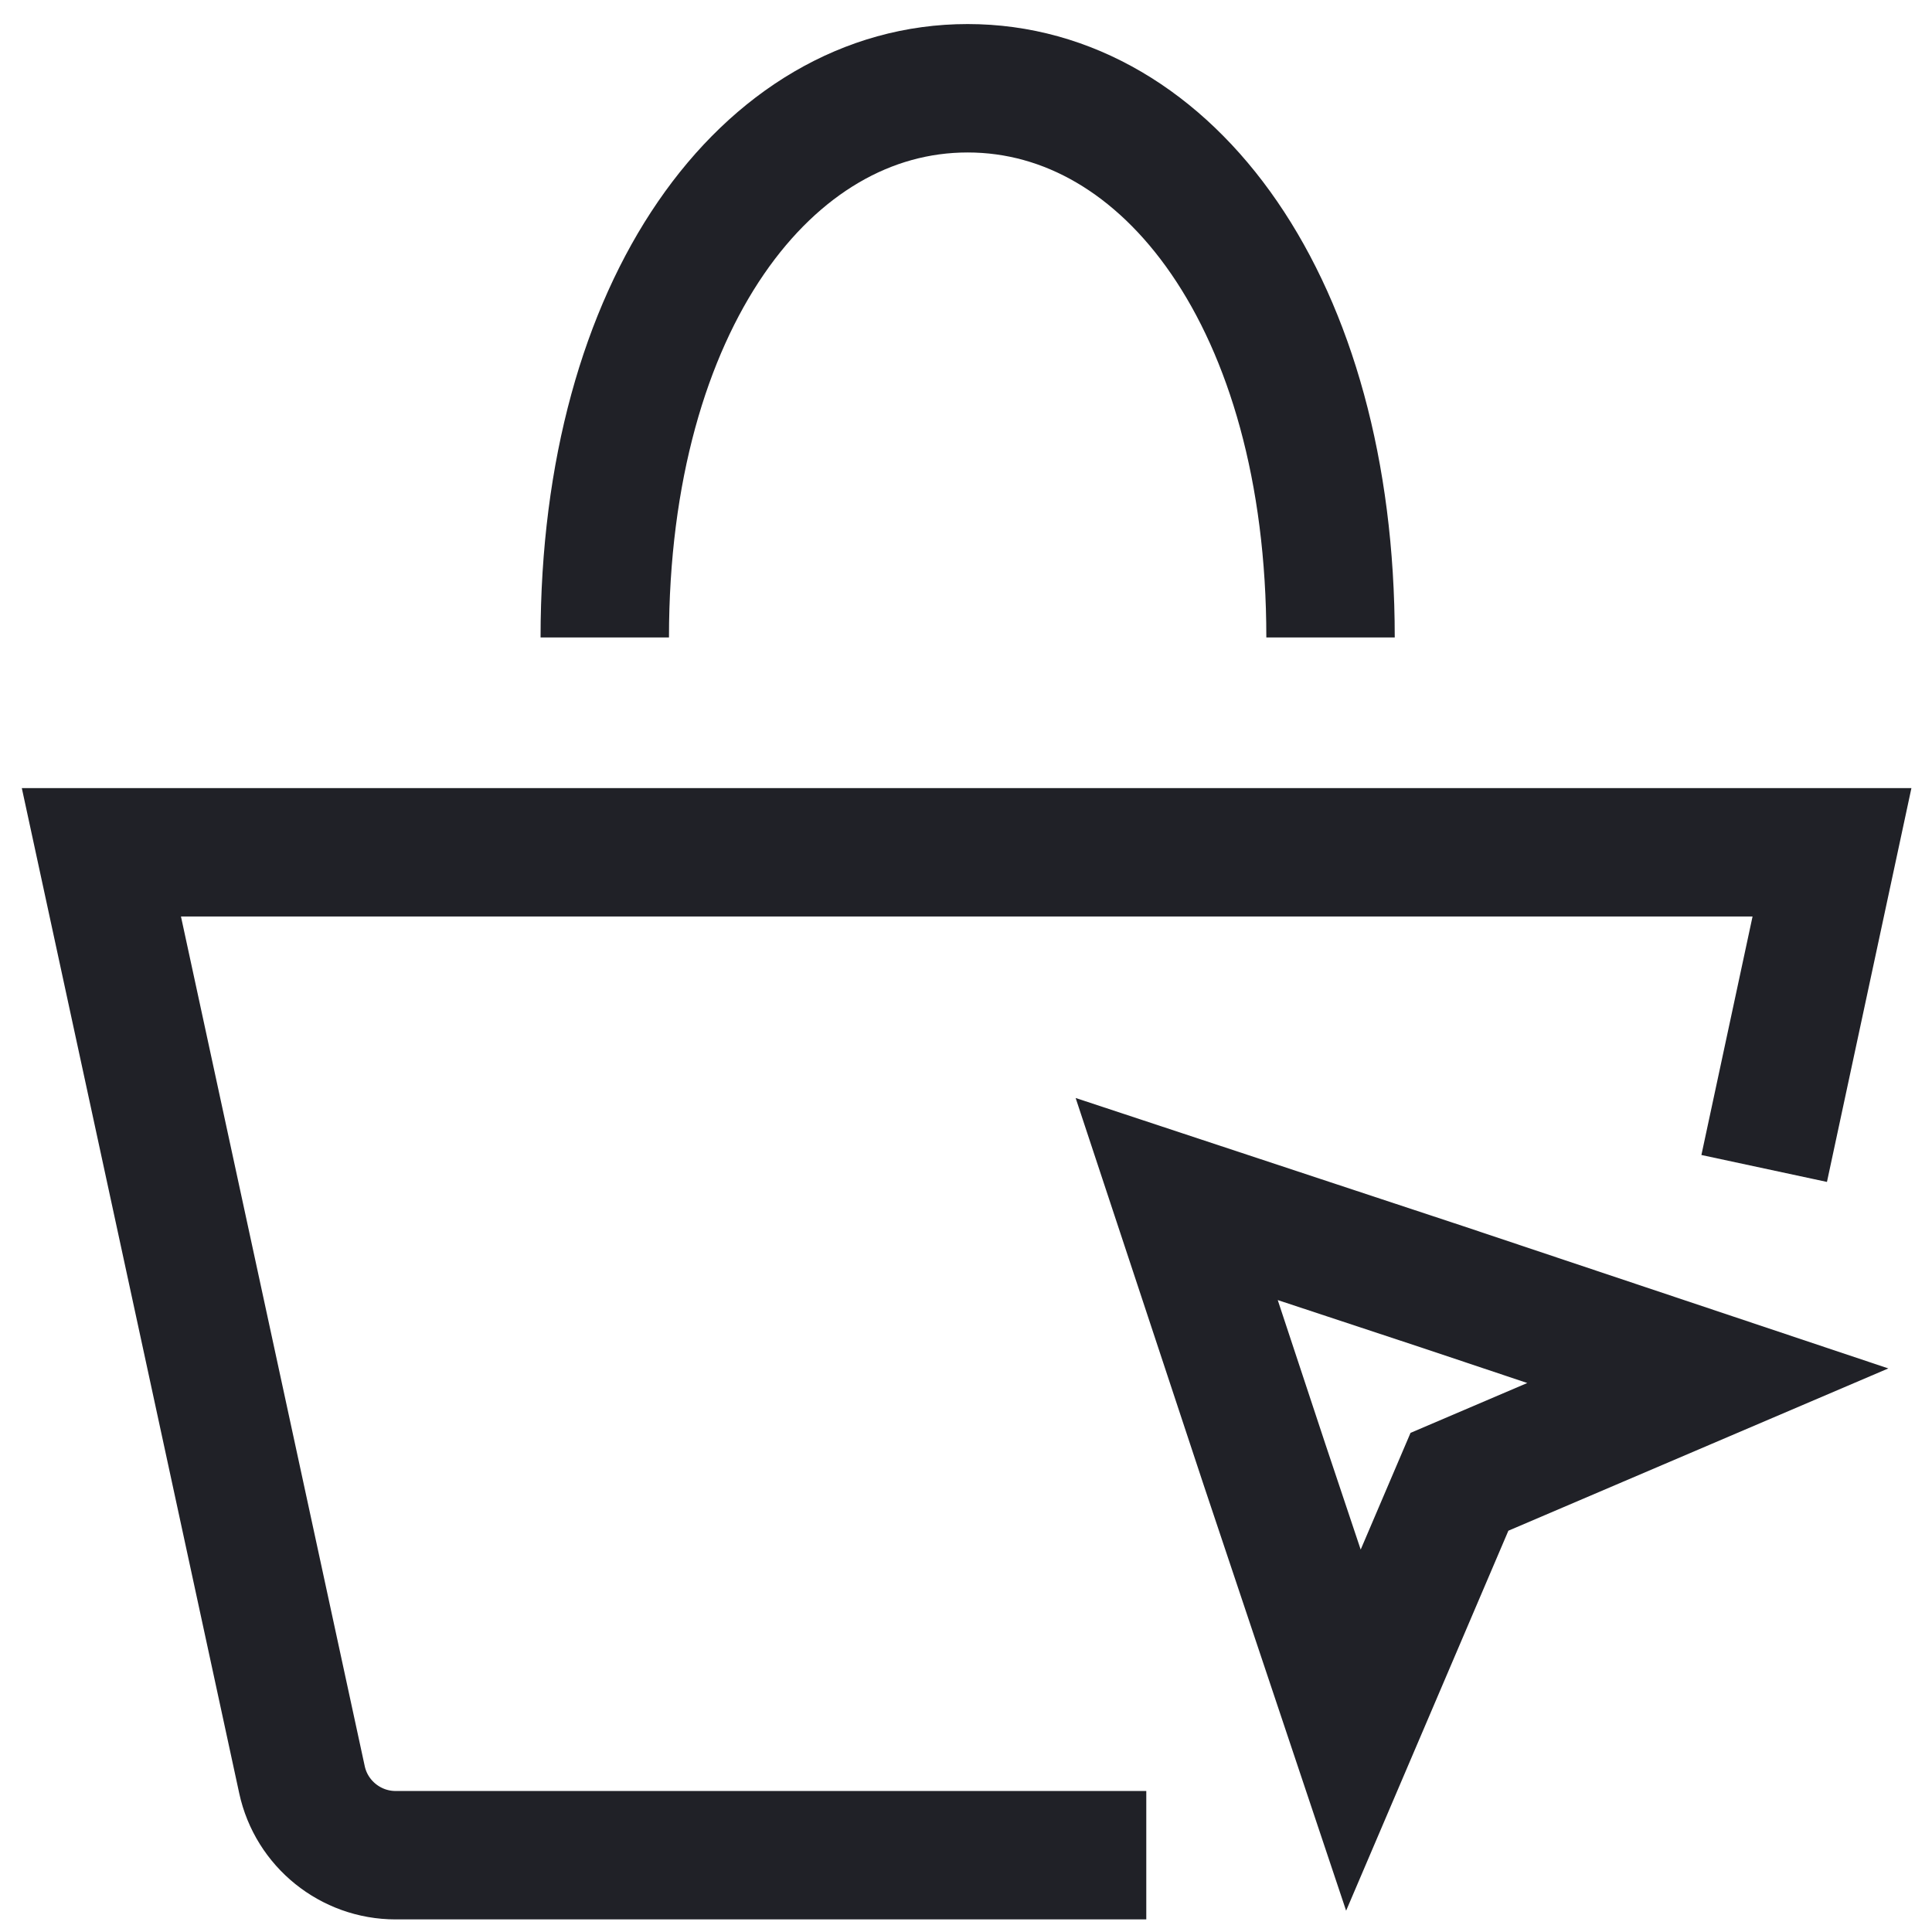 <svg width="73" height="73" viewBox="0 0 73 73" fill="none" xmlns="http://www.w3.org/2000/svg">
<path d="M50.274 24.087C50.274 11.491 44.141 3.335 36.562 3.335C28.984 3.335 22.851 11.491 22.851 24.087M43.312 70.098H14.947C13.249 70.098 11.769 68.909 11.41 67.245L3.831 32.204H69.221L66.659 44.15M64.529 51.981L55.145 55.989L51.138 65.373L47.78 55.339L44.461 45.305L54.495 48.623L64.529 51.981Z" stroke="#202127" stroke-width="4.852"/>
</svg>

